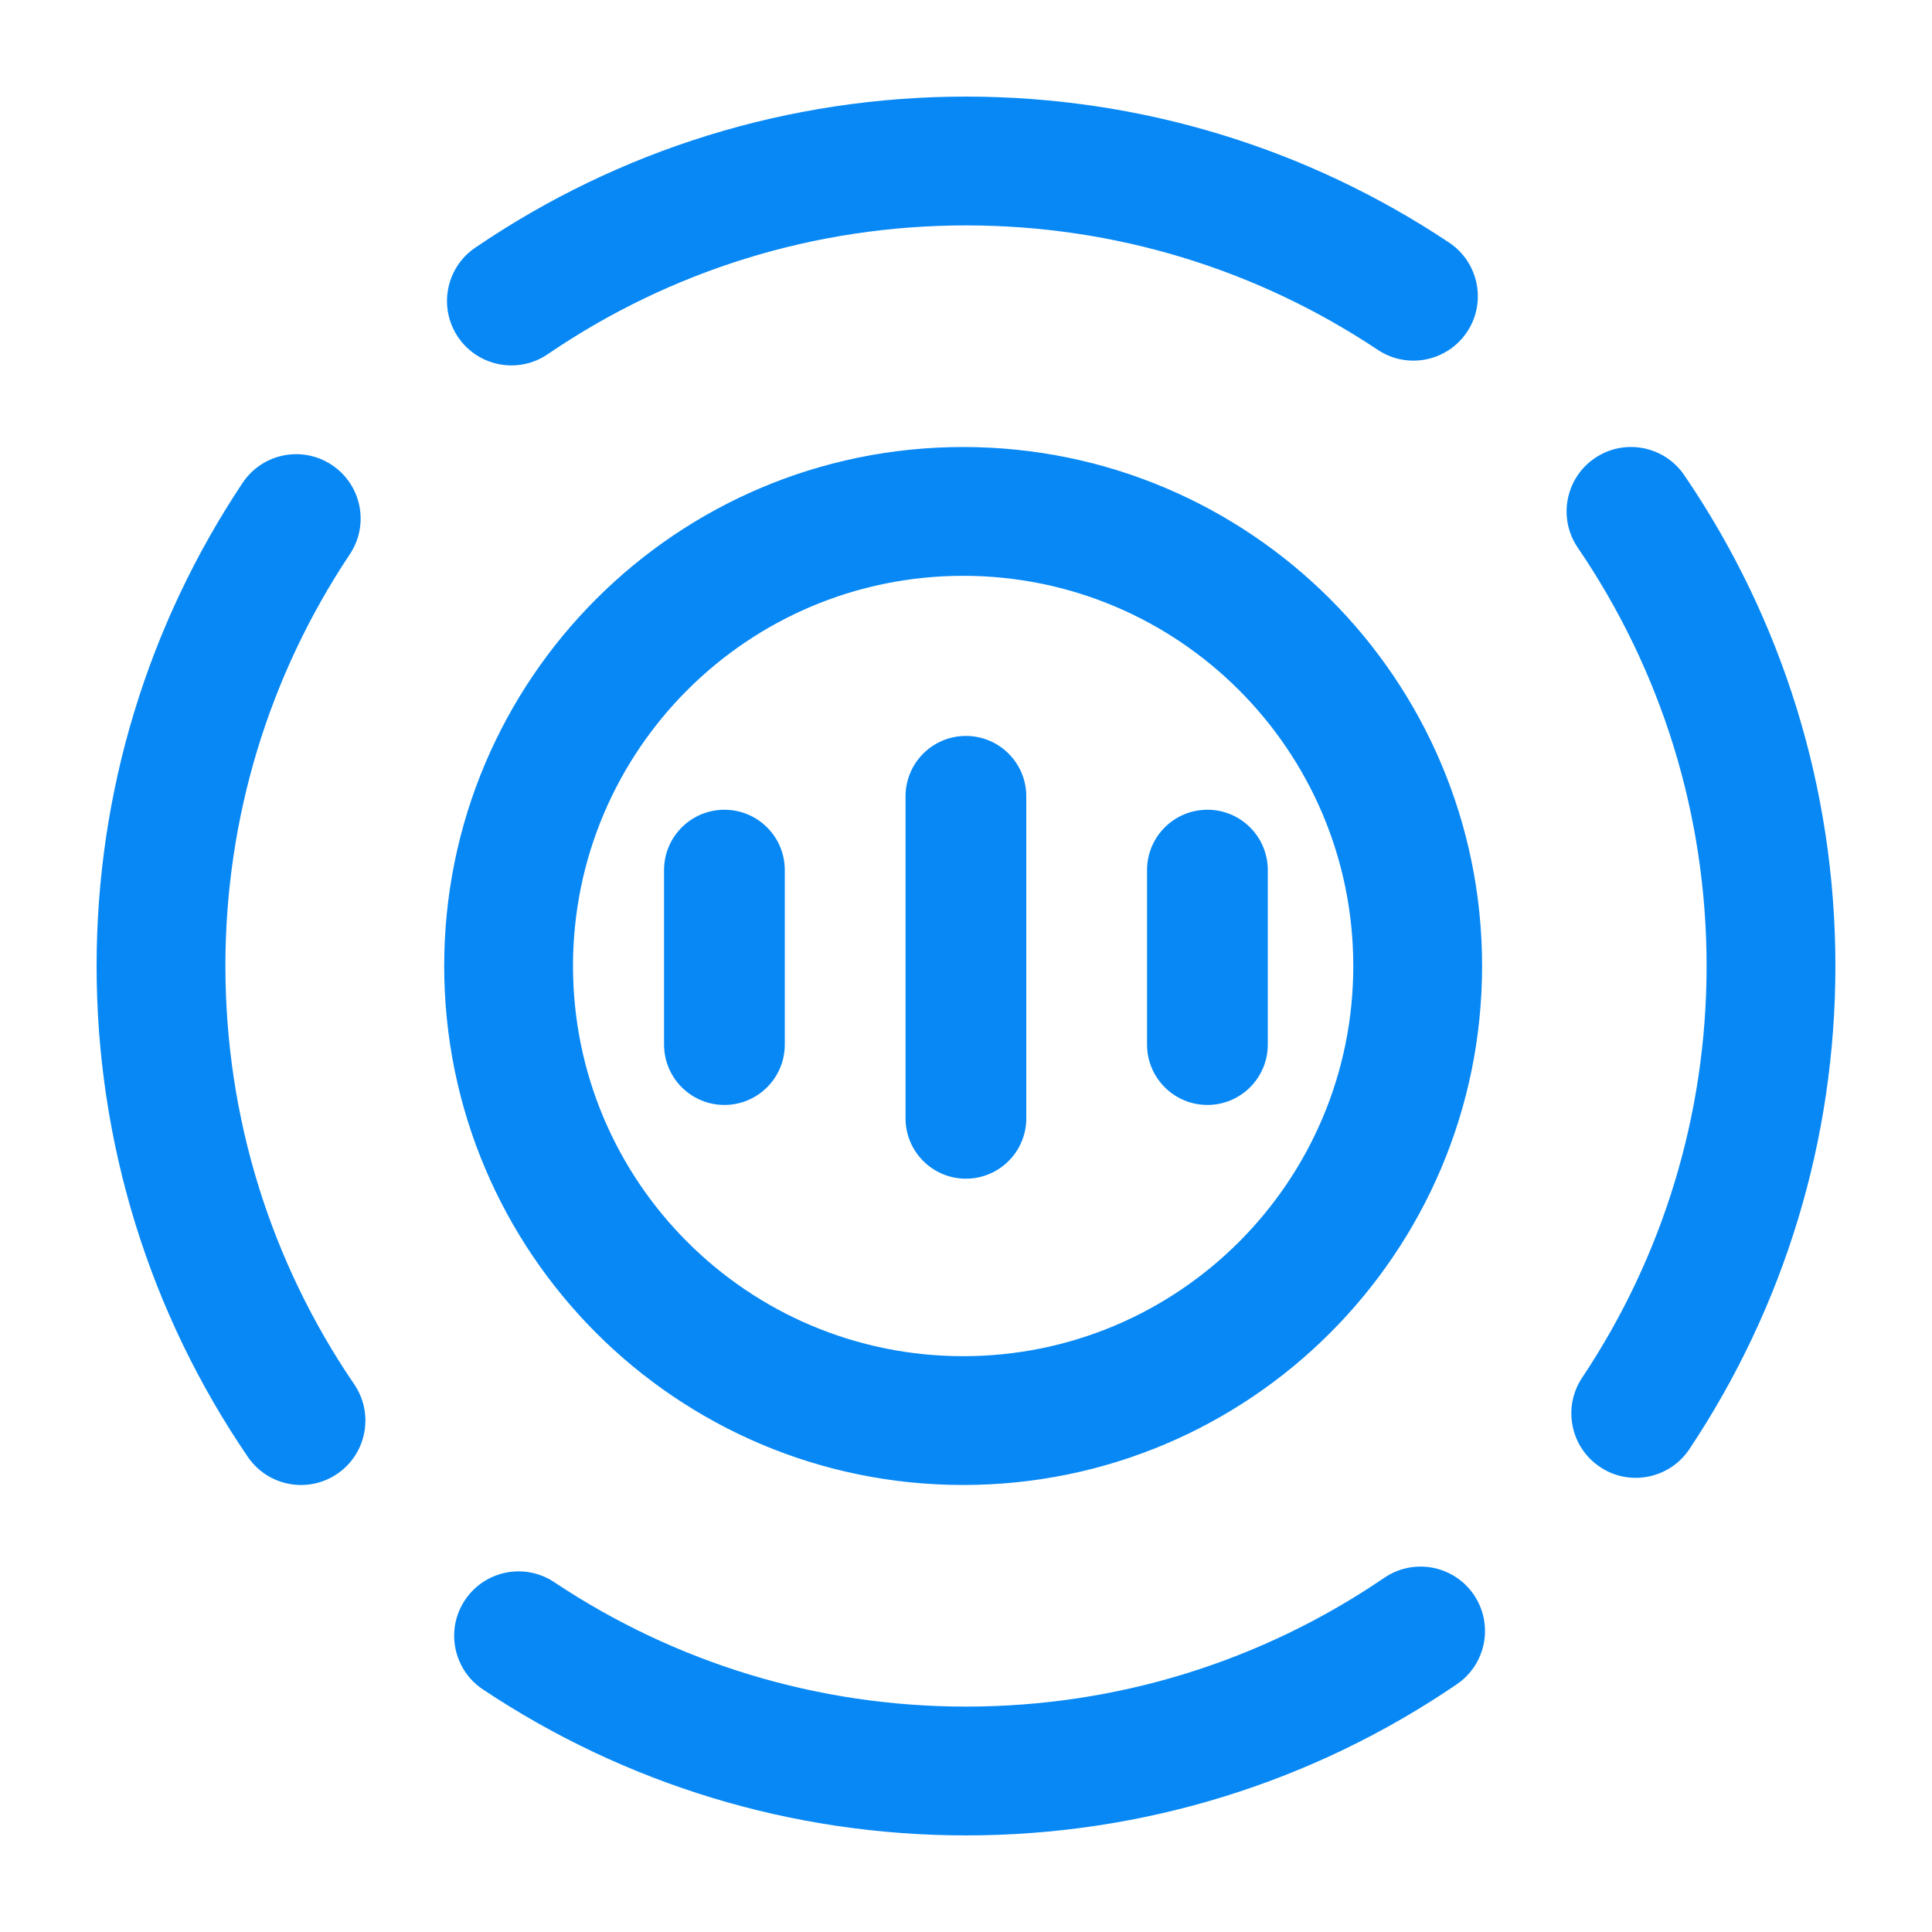 <svg xmlns="http://www.w3.org/2000/svg" xmlns:xlink="http://www.w3.org/1999/xlink" width="24px" height="24px" viewBox="0 0 24 24"><title>自然语言处理</title><g id="&#x9875;&#x9762;-1" stroke="none" stroke-width="1" fill="none" fill-rule="evenodd"><g id="&#x5207;&#x6362;&#x5C55;&#x793A;&#x5BFC;&#x822A;" transform="translate(-458, -6386)"><g id="&#x81EA;&#x7136;&#x8BED;&#x8A00;&#x5904;&#x7406;" transform="translate(458, 6386)"><rect id="&#x77E9;&#x5F62;" x="0" y="0" width="24" height="24"></rect><g id="&#x7F16;&#x7EC4;" transform="translate(1.2, 1.2)" fill="#0788F5" fill-rule="nonzero"><path d="M10.765,4.353 C14.325,4.353 17.211,7.239 17.211,10.8 C17.211,14.36 14.325,17.247 10.765,17.247 C7.204,17.247 4.318,14.36 4.318,10.8 C4.318,7.239 7.204,4.353 10.765,4.353 Z M10.765,5.953 C8.088,5.953 5.918,8.123 5.918,10.8 C5.918,13.477 8.088,15.647 10.765,15.647 C13.441,15.647 15.611,13.477 15.611,10.8 C15.611,8.123 13.441,5.953 10.765,5.953 Z M10.799,7.942 C11.213,7.942 11.549,8.278 11.549,8.692 L11.549,12.692 C11.549,13.106 11.213,13.442 10.799,13.442 C10.385,13.442 10.049,13.106 10.049,12.692 L10.049,8.692 C10.049,8.278 10.385,7.942 10.799,7.942 Z M7.799,8.859 C8.213,8.859 8.549,9.194 8.549,9.609 L8.549,11.776 C8.549,12.19 8.213,12.526 7.799,12.526 C7.385,12.526 7.049,12.19 7.049,11.776 L7.049,9.609 C7.049,9.194 7.385,8.859 7.799,8.859 Z M13.799,8.859 C14.213,8.859 14.549,9.194 14.549,9.609 L14.549,11.776 C14.549,12.19 14.213,12.526 13.799,12.526 C13.385,12.526 13.049,12.19 13.049,11.776 L13.049,9.609 C13.049,9.194 13.385,8.859 13.799,8.859 Z M18.61,4.492 C18.975,4.243 19.473,4.337 19.722,4.702 C20.939,6.487 21.6,8.595 21.6,10.8 C21.6,12.965 20.962,15.037 19.786,16.802 C19.541,17.169 19.044,17.269 18.677,17.024 C18.309,16.779 18.209,16.282 18.454,15.914 C19.457,14.41 20,12.646 20,10.8 C20,8.919 19.437,7.125 18.4,5.604 C18.151,5.239 18.245,4.741 18.61,4.492 Z M1.814,4.798 C2.059,4.431 2.556,4.331 2.924,4.577 C3.291,4.822 3.391,5.318 3.145,5.686 C2.143,7.19 1.6,8.954 1.6,10.8 C1.6,12.681 2.163,14.475 3.2,15.996 C3.449,16.361 3.355,16.859 2.99,17.108 C2.625,17.357 2.127,17.263 1.878,16.897 C0.661,15.113 0,13.005 0,10.8 C0,8.635 0.638,6.563 1.814,4.798 Z M15.996,18.4 C16.361,18.151 16.859,18.245 17.108,18.61 C17.357,18.975 17.263,19.473 16.898,19.722 C15.113,20.939 13.005,21.6 10.8,21.6 C8.635,21.6 6.563,20.962 4.798,19.786 C4.431,19.541 4.331,19.044 4.576,18.677 C4.821,18.309 5.318,18.209 5.686,18.455 C7.19,19.457 8.954,20 10.8,20 C12.681,20 14.475,19.437 15.996,18.4 Z M10.8,0 C12.965,0 15.037,0.638 16.802,1.814 C17.169,2.059 17.269,2.556 17.024,2.924 C16.778,3.291 16.282,3.391 15.914,3.145 C14.41,2.143 12.646,1.6 10.8,1.6 C8.919,1.6 7.125,2.163 5.604,3.2 C5.239,3.449 4.741,3.355 4.492,2.99 C4.243,2.625 4.337,2.127 4.702,1.878 C6.487,0.661 8.595,0 10.8,0 Z" id="&#x5F62;&#x72B6;&#x7ED3;&#x5408;"></path></g></g></g></g></svg>